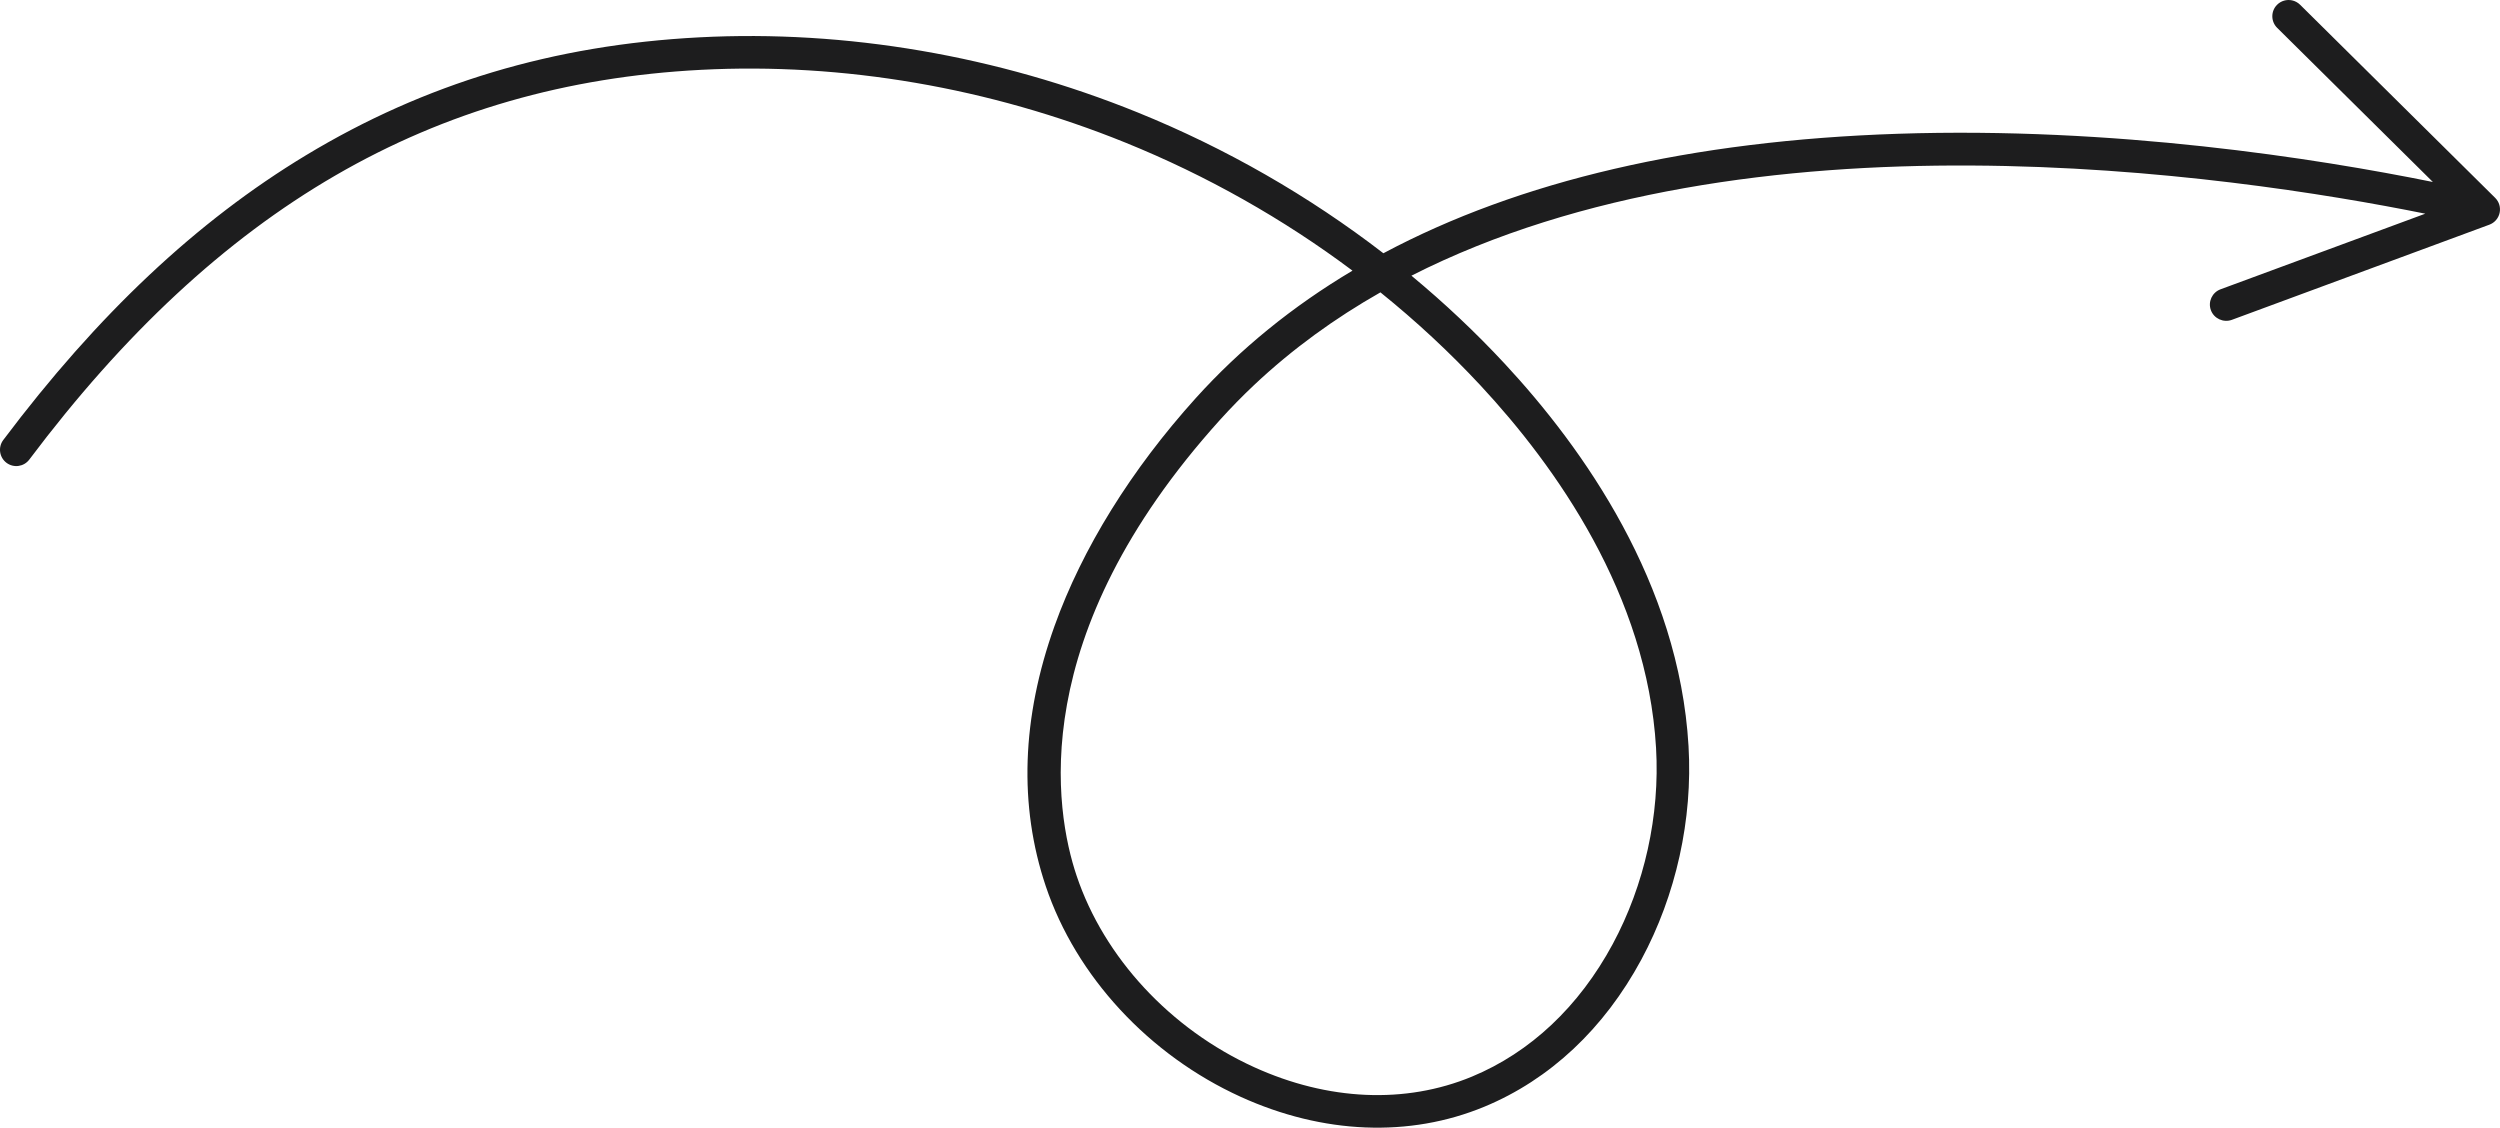 <?xml version="1.0" encoding="UTF-8"?> <svg xmlns="http://www.w3.org/2000/svg" xmlns:xlink="http://www.w3.org/1999/xlink" xmlns:xodm="http://www.corel.com/coreldraw/odm/2003" xml:space="preserve" width="270.966mm" height="122.225mm" version="1.0" style="shape-rendering:geometricPrecision; text-rendering:geometricPrecision; image-rendering:optimizeQuality; fill-rule:evenodd; clip-rule:evenodd" viewBox="0 0 10481.74 4728.03"> <defs> <style type="text/css"> .fil0 {fill:#1D1D1E;fill-rule:nonzero} </style> </defs> <g id="Слой_x0020_1">  <path class="fil0" d="M6943.35 3136.4c16.43,281.92 -48.17,573.84 -181.8,822.05 -141.13,261.84 -345.19,453.98 -590.22,555.52 -278.73,115.49 -602.9,101.48 -912.89,-39.53 -351.05,-159.7 -629.33,-459.61 -744.43,-802.31 -91.74,-273.02 -216.63,-1005.72 601.5,-1912.19 45.96,-50.82 93.4,-99.28 142.68,-145.73 160.78,-151.53 338.95,-280.08 529.51,-388.42 150.26,121.1 291.1,252.02 420.79,391.57 314.55,338.49 697.41,876.82 734.86,1519.04zm2666.57 -3134.85c-22,-4.76 -45.98,1.52 -63.02,18.71 -26.53,26.69 -26.27,69.95 0.64,96.54l652.76 646.24c-488.81,-99.06 -1335.29,-232.31 -2243.16,-202.13 -865.23,28.81 -1586.73,196.69 -2157.04,500.93 -311.74,-240.25 -659.94,-440.33 -1030.21,-590.35 -587.64,-238.06 -1223.1,-347.04 -1837.54,-314.95 -611.82,31.88 -1151.39,193.69 -1649.65,494.53 -458.06,276.63 -873.09,667.23 -1269.03,1193.8 -22.63,30.13 -16.53,72.96 13.58,95.59 30.11,22.62 72.91,16.61 95.55,-13.54 793.78,-1056.04 1688.77,-1575.33 2816.62,-1634.13 594.74,-30.97 1209.98,74.56 1779.24,305.2 340.64,138.01 661.97,319.71 951.93,536.8 -250.98,149.35 -470.08,327.35 -656.39,533.7 -271.74,301.12 -476.71,631.75 -592.81,956.08 -137.95,385.8 -150.34,752.83 -36.78,1090.98 127,377.99 432.53,708.1 817.38,883.2 344.76,156.81 707.61,171.5 1021.61,41.33 274.42,-113.68 501.97,-327.01 658.1,-616.87 145.53,-270.11 215.84,-587.84 197.86,-894.75 -39.73,-682.64 -441.31,-1249.08 -771.1,-1603.96 -121.24,-130.45 -251.95,-253.66 -390.76,-368.67 1415.01,-718.74 3426.26,-426.13 4250.87,-259.89l-858.43 317c-35.38,13.09 -53.58,52.38 -40.49,87.66 13.09,35.29 52.7,53.29 87.81,40.44l1079.67 -398.94c21.86,-8.03 38.15,-26.76 43.05,-49.57 5.01,-22.72 -2.15,-46.54 -18.62,-62.89l-818.01 -809.85c-9.67,-9.45 -21.33,-15.53 -33.6,-18.21z"></path> </g> </svg> 